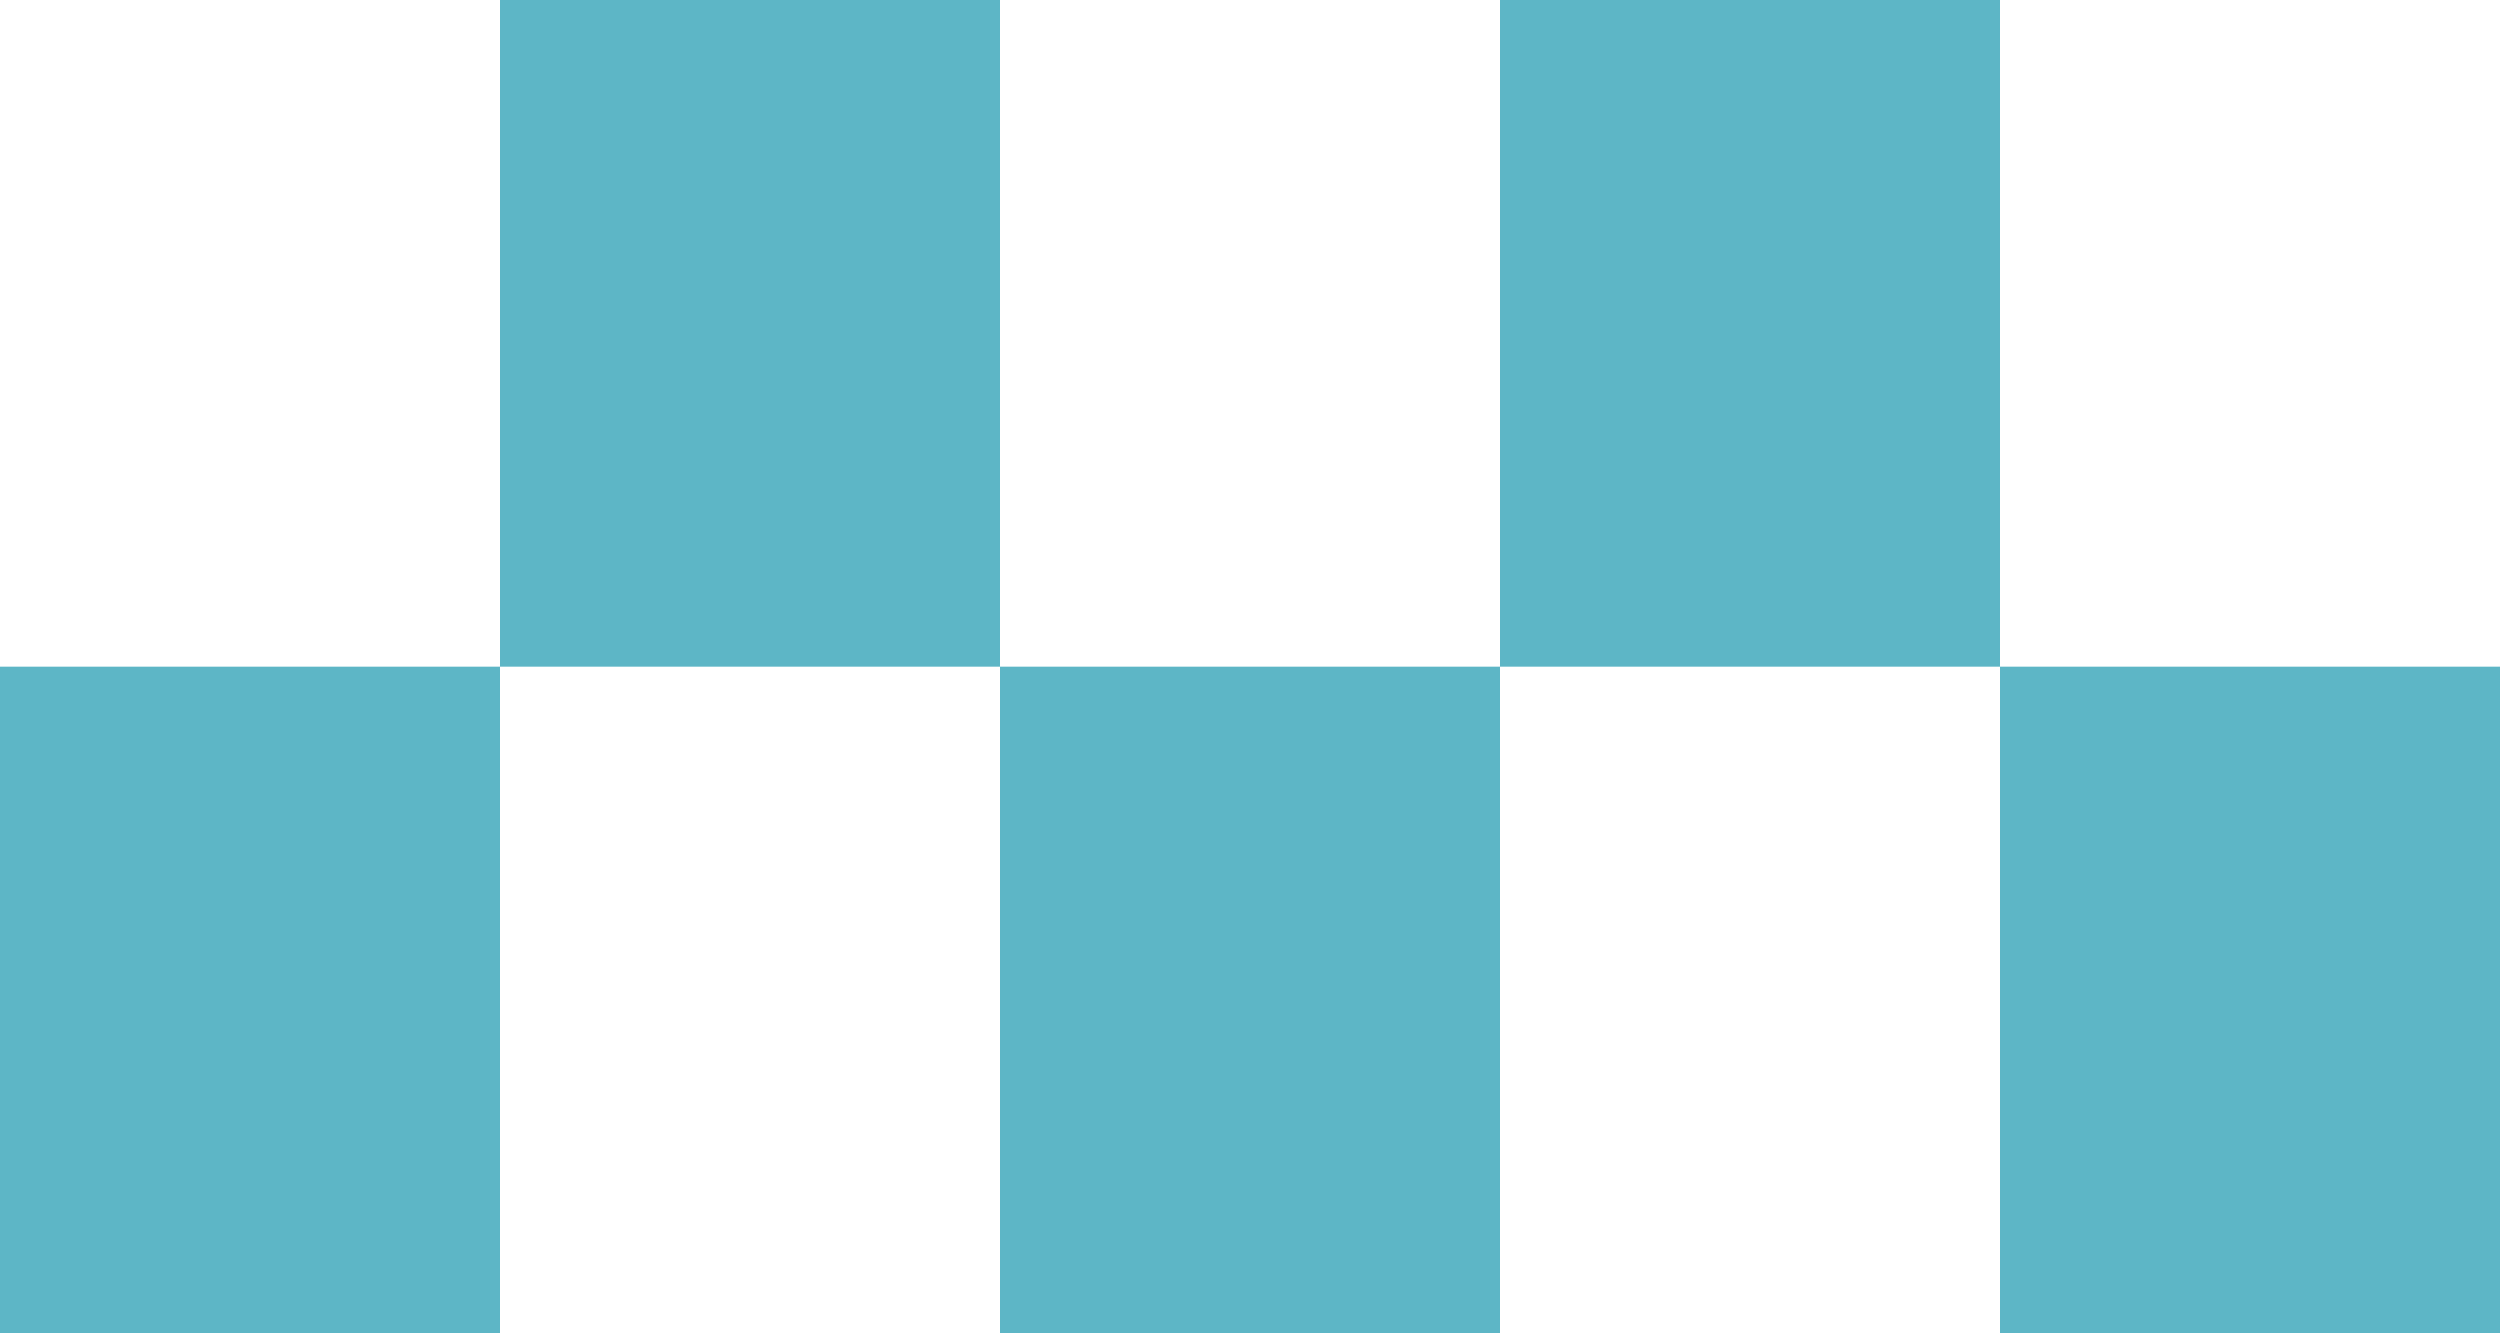 <svg xmlns="http://www.w3.org/2000/svg" width="510" height="272" viewBox="0 0 510 272" fill="none"><rect y="136" width="102" height="136" fill="#5DB6C6"></rect><rect x="408" y="136" width="102" height="136" fill="#5DB6C6"></rect><rect x="102" width="102" height="136" fill="#5DB6C6"></rect><rect x="204" y="136" width="102" height="136" fill="#5DB6C6"></rect><rect x="306" width="102" height="136" fill="#5DB6C6"></rect></svg>
